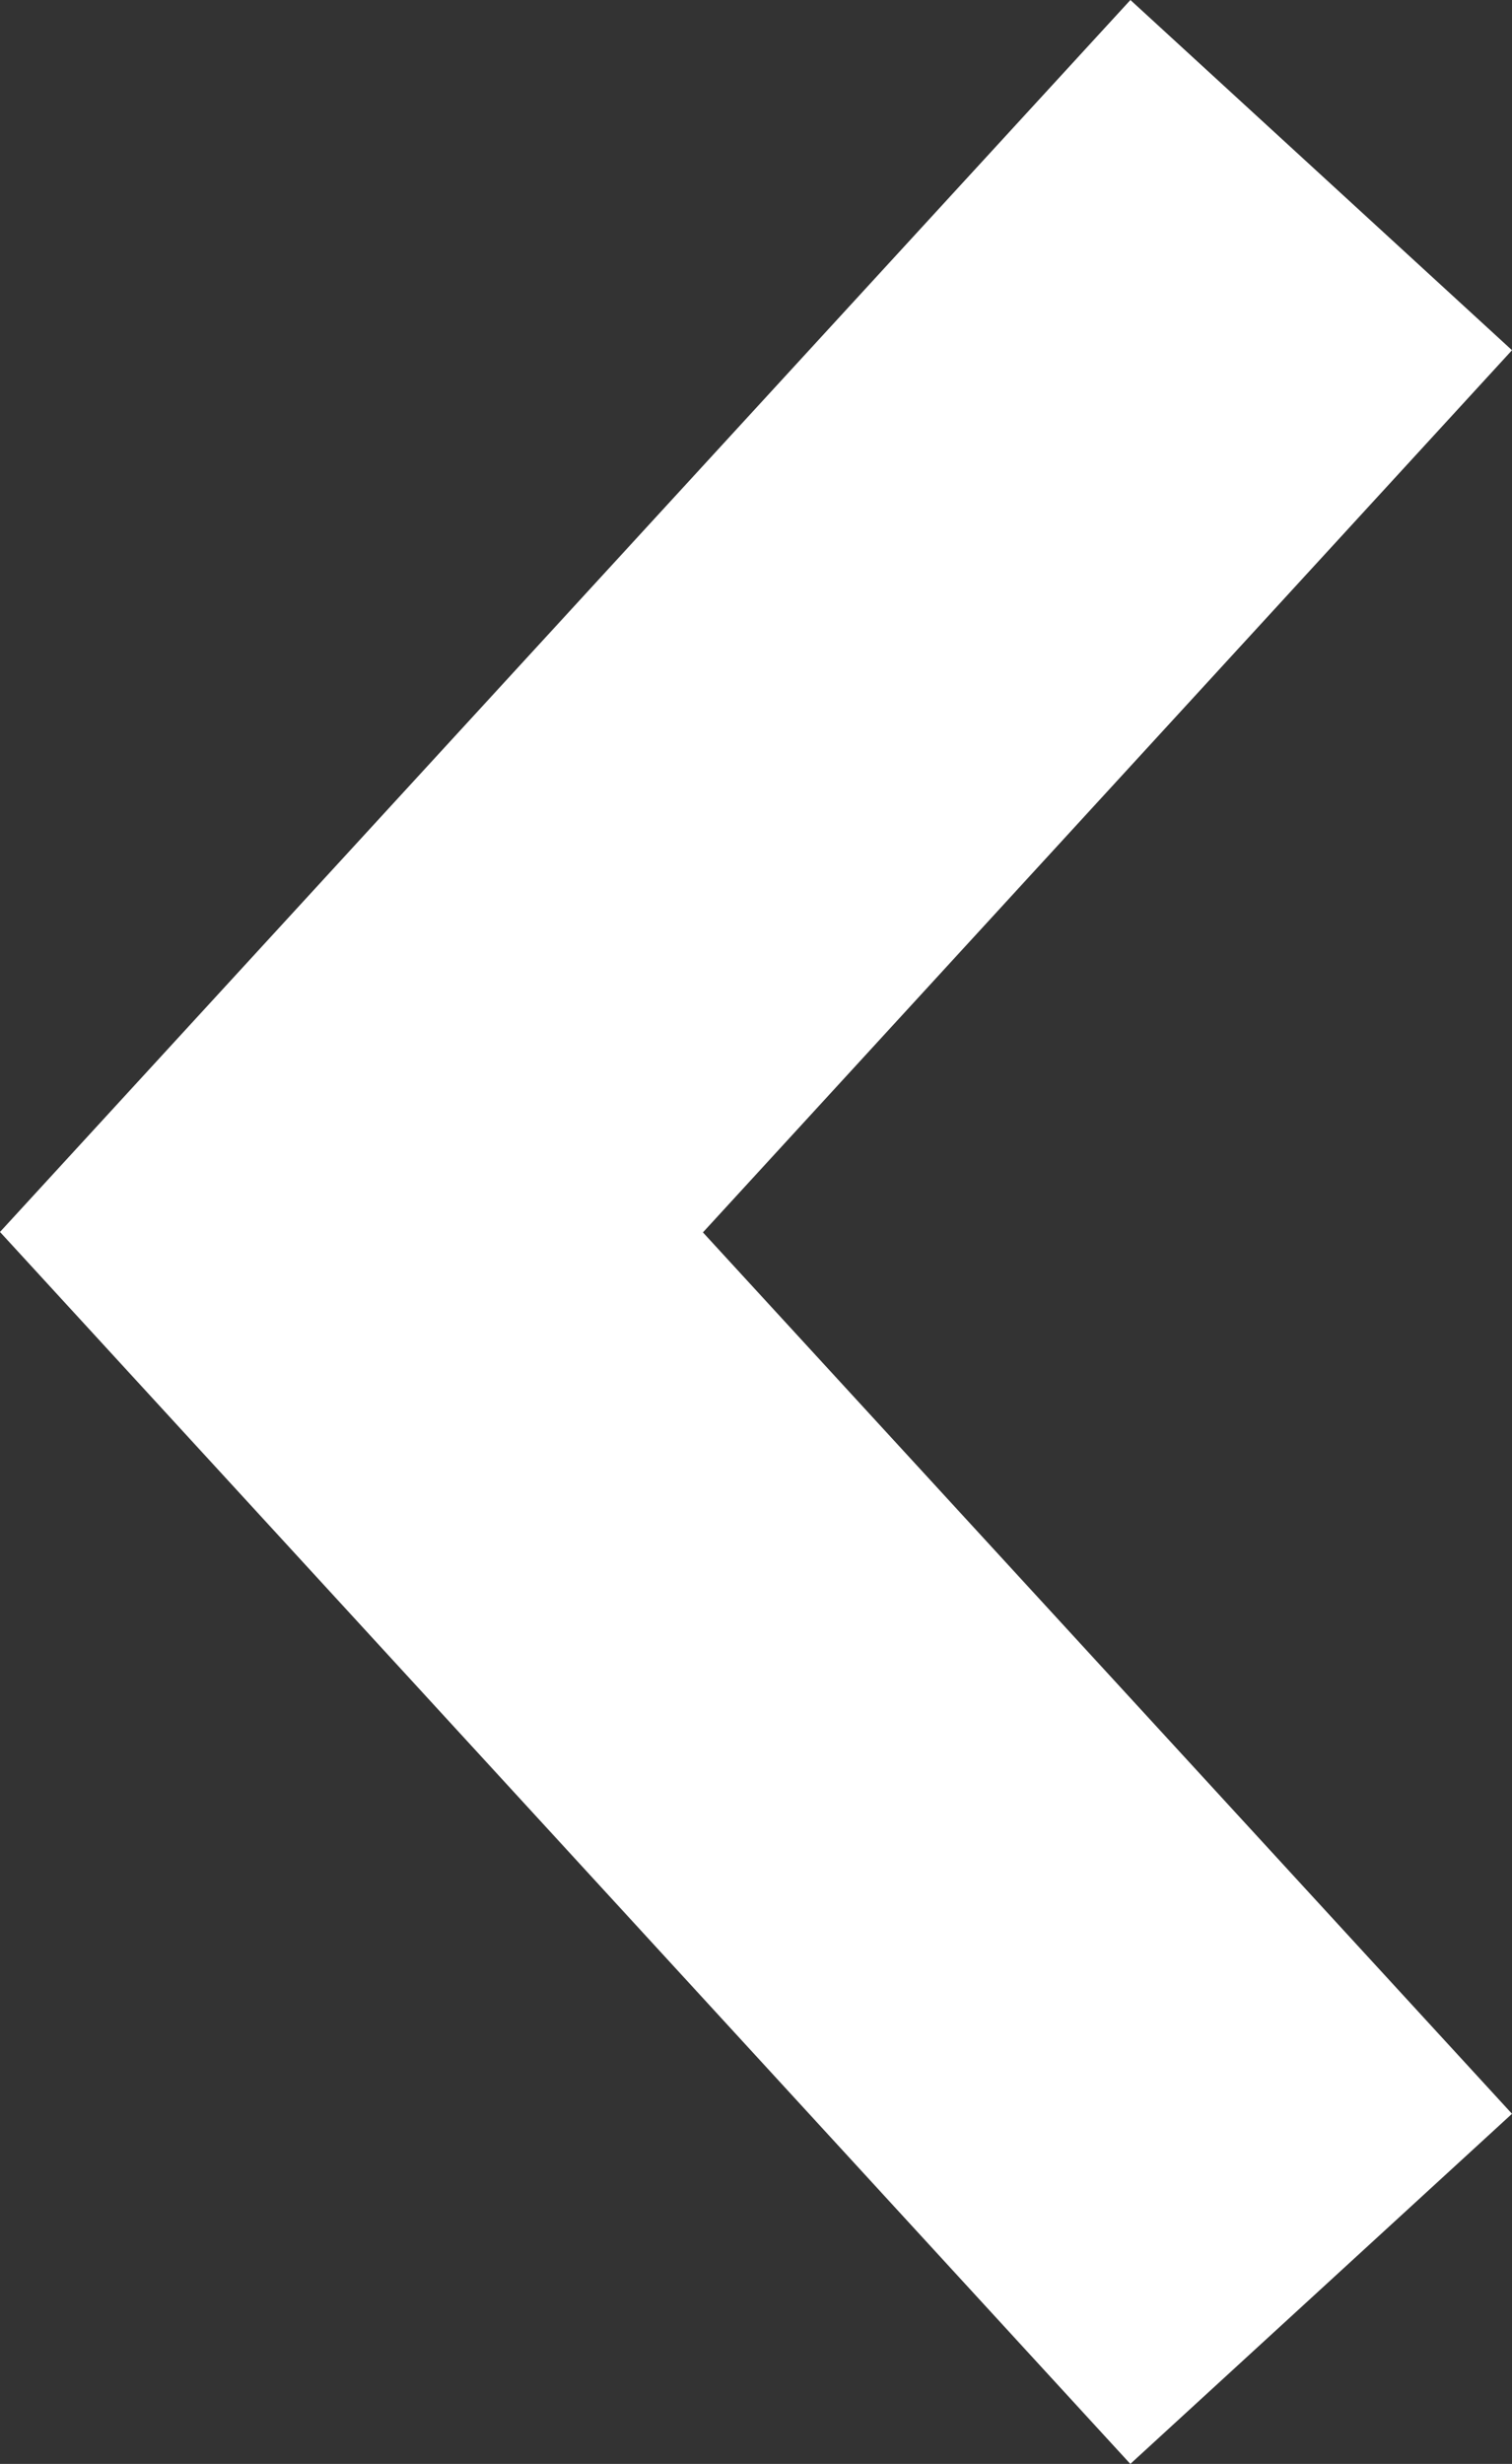 <?xml version="1.0" encoding="UTF-8"?><svg id="Ebene_1" xmlns="http://www.w3.org/2000/svg" viewBox="0 0 173.95 283.46"><rect x="0" y="0" width="173.95" height="283.46" fill="#333333" stroke="none"/><defs><style>.cls-1{fill:#fff;}</style></defs><path id="Pfad_2" class="cls-1" d="M130.04,283.46l43.91-40.28-93.08-101.4L173.95,40.29,130.05,0,0,141.73l130.04,141.73Z"/></svg>